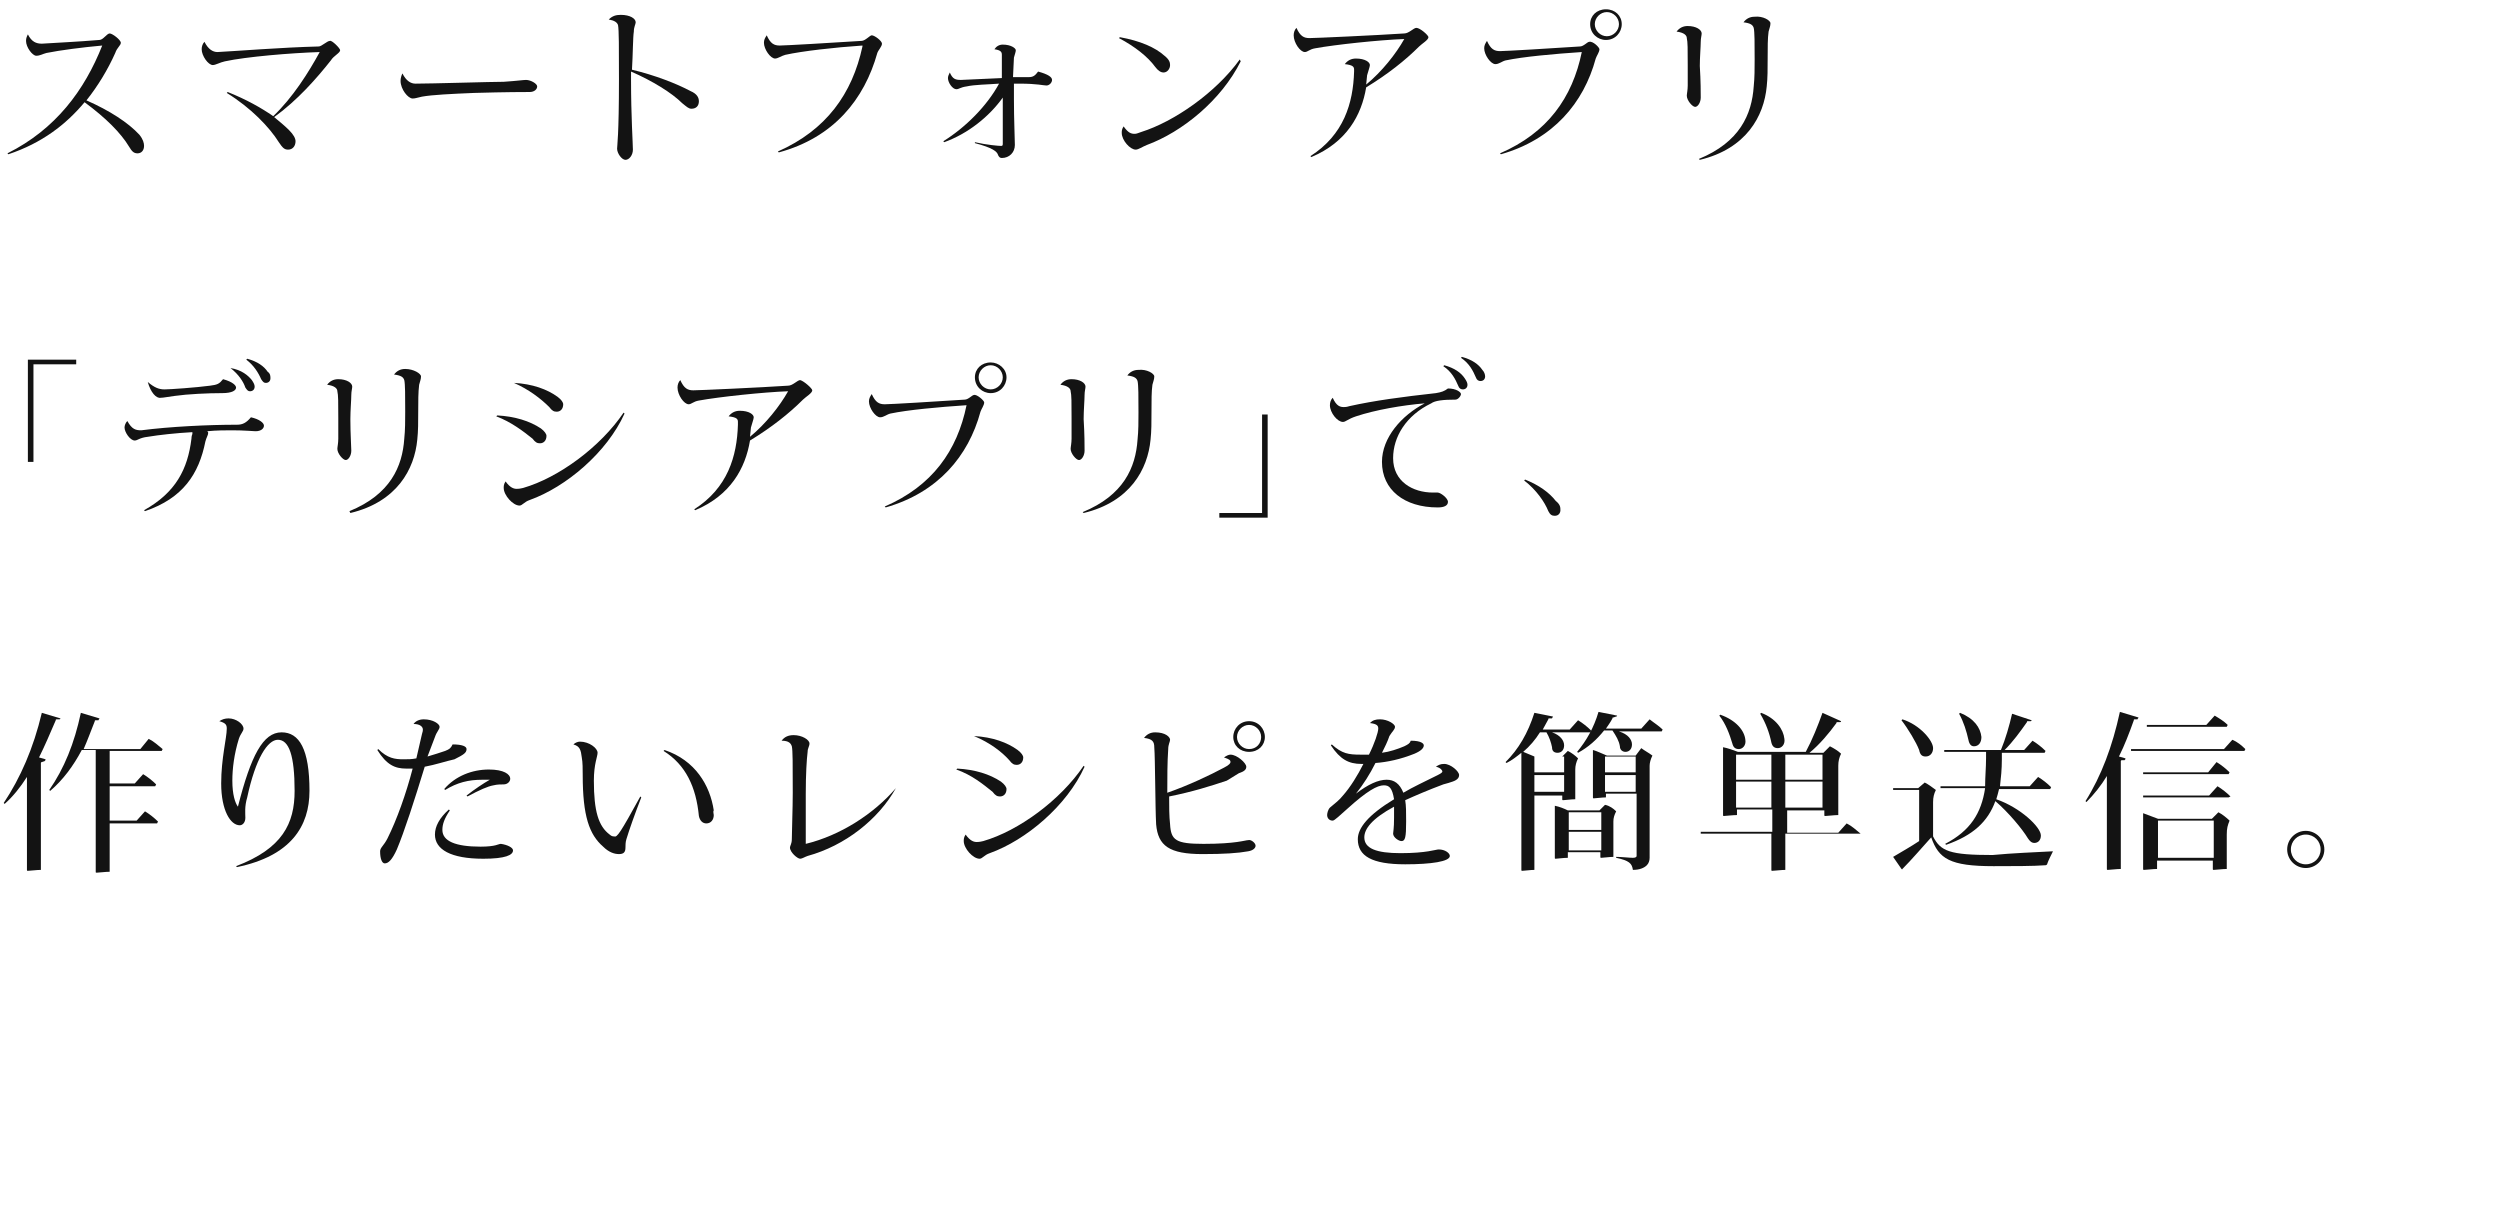 <svg viewBox="0 0 269 132" xmlns="http://www.w3.org/2000/svg"><g fill="#131313"><path d="m15.5 15.7c0 .5-.3.8-.7.8s-.6-.2-.9-.7c-.9-1.5-2.5-3.1-4.8-4.8-2 2.4-4.6 4.4-8.2 5.6l-.1-.1c5.2-2.6 8.3-6.8 10.2-11.6-2.2.2-4.5.5-6 .8-.4.1-.7.3-1.1.3s-1.1-.9-1.1-1.6c0-.3.1-.5.2-.7.4.8.9 1 1.5 1 1.5-.1 3.8-.2 6.2-.4.4 0 .8-.7 1.1-.7s1.2.7 1.2 1-.4.5-.6 1.1c-.8 1.8-1.9 3.6-3.1 5.1 2.5 1.1 4.5 2.4 5.7 3.7.4.5.5.9.5 1.2z"/><path d="m36.6 5.4c0 .3-.7.6-1 1.1-1.5 1.9-3.6 4.3-6.1 6.1.6.5 1.1.9 1.6 1.4s.7.9.7 1.2c0 .5-.3.9-.8.9-.4 0-.6-.2-1-.8-1-1.6-3-3.7-5.6-5.3l.1-.1c2 .8 3.6 1.7 4.9 2.6 2.1-2 3.8-4.7 5-6.9-3.1.1-7.9.5-10.2 1-.5.1-1 .4-1.3.4-.5 0-1.2-1-1.2-1.7 0-.3.1-.6.3-.8.4.8.9 1.1 1.4 1.1 2-.1 6.9-.5 10.9-.6.3 0 .9-.6 1.2-.6.2-.1 1.1.8 1.1 1z"/><path d="m57.8 9.3c0 .3-.3.6-.8.6s-2.5 0-6 .1c-2.4.1-4.5.2-5.6.4-.5.1-.7.2-1 .2-.5 0-1.3-1-1.3-1.9 0-.3.1-.6.2-.8.4.8.9 1.1 1.4 1.1 1.7 0 8.2-.2 9.5-.2 1.5-.1 2.1-.2 2.4-.2.5 0 1.2.4 1.2.7z"/><path d="m75.2 10.9c0 .5-.3.8-.8.8-.3 0-.5-.2-1-.6-1.1-1.1-3.2-2.4-5.5-3.4v.9c0 3.9.2 6.9.2 7.5s-.4 1.1-.8 1.1-.9-.7-.9-1.2c0-.3.2-1.4.2-7.5 0-3.4 0-5.3-.1-5.8-.1-.3-.4-.5-1-.6.4-.4.8-.5 1.3-.5 1 0 1.6.4 1.6.8 0 .2-.2.5-.2 1-.1.6-.1 2.5-.2 4.1 2.5.6 4.8 1.5 6.3 2.3.7.3.9.7.9 1.1z"/><path d="m94.9 4.7c0 .3-.4.7-.5 1-1.4 5-4.7 9.1-10.6 10.7l-.1-.1c5.2-2.3 8-6.2 9.1-11.3v-.1c-3 .2-6.5.6-8.3 1-.4.1-.8.4-1.1.4-.5 0-1.2-1-1.2-1.7 0-.3.1-.5.3-.8.4.9.8 1.1 1.4 1.1s5.7-.3 8.8-.5c.4 0 .9-.6 1.1-.6.3 0 1.1.6 1.1.9z"/><path d="m113.2 8.6c0 .3-.3.6-.6.6s-1-.2-2.9-.2h-.6v1.7c0 2.2.1 4.2.1 4.9 0 .8-.6 1.4-1.4 1.4-.2 0-.3-.1-.4-.3-.1-.4-.6-.8-2.5-1.3v-.1c1.3.3 2.6.4 2.8.4.1 0 .2 0 .2-.2 0-.7 0-2.3 0-4.6v-.4c-1.5 2.1-3.8 3.9-6.3 4.8l-.1-.1c2.4-1.5 4.7-3.8 6-6.2-1.3.1-2.6.1-3.5.3-.7.1-.8.3-1.1.3-.4 0-.9-.7-.9-1.2 0-.2.1-.4.2-.6.3.7.6.8 1.2.8l4.4-.2c0-1.2 0-2.1 0-2.5 0-.3-.1-.5-.8-.6.2-.3.5-.5.9-.5.9 0 1.4.4 1.4.6s-.1.4-.2.8l-.1 2.1h1.7c.5 0 .7-.2 1-.6 1.1.3 1.5.6 1.5.9z"/><path d="m120.4 4.1.1-.1c2.2.4 3.8 1.1 4.8 2 .5.4.6.7.6 1 0 .4-.3.8-.7.8-.3 0-.6-.2-.9-.6-.8-1.1-2.2-2.2-3.9-3.1zm13.1 2.5c-2.1 4.2-6.3 7.6-10.1 9-.5.2-.9.5-1.2.5-.6 0-1.5-1-1.5-1.8 0-.2 0-.4.2-.7.5.7.8.8 1.2.8.2 0 .4-.1.7-.2 3.5-1.1 8-4.2 10.6-7.8z"/><path d="m153.7 4c0 .3-.7.7-1 1-1.5 1.5-3.4 3-5.7 4.4-.5 3-2.1 5.9-5.9 7.5l-.1-.1c3.6-2.3 4.6-5.7 4.7-9.1v-.2c0-.3-.1-.5-1-.6.3-.4.7-.6 1.2-.6 1 0 1.5.4 1.5.7 0 .2-.2.7-.3 1.1l-.1 1c1.7-1.4 3.2-3.3 4.1-4.9-2.7.1-7.4.6-9.6 1-.6.1-.8.4-1.1.4-.5 0-1.2-1-1.2-1.8 0-.3.1-.6.3-.8.4.9.8 1.1 1.4 1.1s7.2-.3 10.2-.5c.5 0 1-.6 1.3-.6.4 0 1.3.8 1.3 1z"/><path d="m172.1 5.3c0 .3-.3.7-.4 1-1.3 4.8-4.6 8.7-10.2 10.3l-.1-.1c5.1-2.2 7.8-6 8.8-10.9-3 .2-6.3.5-8.2.9-.4.1-.7.4-1.1.4-.5 0-1.2-1-1.2-1.7 0-.3.1-.5.3-.8.4.9.8 1.1 1.4 1.1s5.6-.3 8.6-.5c.4 0 .8-.5 1-.5.4-.1 1.1.6 1.1.8zm2.4-2.7c0 .9-.7 1.7-1.7 1.7-.9 0-1.7-.7-1.7-1.7 0-.9.7-1.6 1.7-1.6s1.7.7 1.7 1.6zm-.3 0c0-.7-.6-1.3-1.3-1.3s-1.3.6-1.3 1.3.6 1.3 1.3 1.3 1.3-.6 1.3-1.3z"/><path d="m183 10.5c0 .5-.3 1-.6 1s-.9-.7-.9-1.2c0-.2.1-.6.1-1.1s0-1.2 0-2.2c0-1.7 0-2.5-.1-2.9 0-.3-.3-.6-1.1-.7.3-.4.7-.6 1.2-.6.9 0 1.5.4 1.5.8 0 .2-.1.5-.1.9 0 .5-.1 1.7-.1 2.6.1 1.6.1 2.9.1 3.4zm7.5-8c0 .3-.1.5-.2.9-.1.7-.1 1.7-.1 2.9 0 1.1 0 2.1-.1 3-.3 3.2-2.2 6.7-7.2 7.9l-.1-.1c4.4-1.8 5.7-4.8 5.9-7.8.1-.9.1-2 .1-2.9 0-1.7 0-3-.1-3.4-.1-.3-.3-.5-1.1-.6.3-.4.7-.6 1.2-.6.9-.1 1.7.4 1.7.7z"/><path d="m8.2 38.7v.5h-4.6v10.5h-.6v-11z"/><path d="m28.4 45.8c0 .3-.3.6-.9.6-.3 0-1.2-.1-2.5-.1-.7 0-1.7 0-2.7.1.1.1.1.1.1.2 0 .2-.2.5-.3.9-.7 3.5-2.4 6.1-6.5 7.5l-.1-.1c3.4-1.9 4.7-4.4 5.1-7.7 0-.3.1-.5.1-.5 0-.1 0-.1 0-.2-1.8.1-3.6.3-4.8.5-.9.1-1.1.4-1.4.4-.5 0-1.1-.9-1.1-1.4 0-.2.1-.5.3-.7.5.9.9 1 1.5 1 3.1-.4 7.2-.6 10.3-.6.6 0 1-.2 1.5-.8.9.2 1.4.6 1.4.9zm-12.5-4.7c.7.6 1.2.8 1.8.8s3.4-.2 4.9-.4c.8-.1 1-.2 1.4-.7 1.1.3 1.4.7 1.4.9 0 .3-.4.6-1.5.6-1.5 0-3.7.1-5.1.3-.8.1-1.2.2-1.5.2-.5.1-1.1-.6-1.4-1.7zm8.9-1.5c1.2.2 1.9.8 2.3 1.3.2.3.3.5.3.7 0 .3-.2.5-.5.5-.2 0-.3-.1-.5-.4-.2-.6-.7-1.4-1.6-2.1zm4.3 1.1c0 .3-.2.5-.5.5-.2 0-.3-.1-.5-.4-.3-.7-.8-1.5-1.6-2.1l.1-.1c1.1.3 1.8.8 2.2 1.4.3.2.3.5.3.7z"/><path d="m37.8 48.5c0 .5-.3 1-.6 1s-.9-.7-.9-1.2c0-.2.1-.6.1-1.1s0-1.2 0-2.2c0-1.7 0-2.5-.1-2.9 0-.3-.3-.6-1.1-.7.3-.4.7-.6 1.2-.6.9 0 1.5.4 1.5.8 0 .2-.1.5-.1.9 0 .5-.1 1.7-.1 2.6 0 1.6.1 2.9.1 3.4zm7.5-8c0 .3-.1.5-.2.9-.1.8-.1 1.8-.1 2.9s0 2.1-.1 3c-.3 3.2-2.2 6.7-7.2 7.9l-.1-.2c4.4-1.8 5.7-4.8 5.9-7.8.1-.9.1-2 .1-2.9 0-1.7 0-3-.1-3.4-.1-.3-.3-.5-1.1-.6.3-.4.7-.6 1.2-.6.9 0 1.7.5 1.7.8z"/><path d="m53.4 44.8.1-.1c1.9.1 3.5.6 4.7 1.4.4.3.6.6.6.8 0 .5-.3.8-.7.8-.3 0-.5-.1-.8-.5-1-.8-2.3-1.8-3.9-2.4zm13.8-.3c-1.9 4.2-6.3 7.9-10.2 9.3-.6.2-.8.6-1.1.6-.7 0-1.7-1.1-1.7-1.9 0-.2 0-.4.2-.7.5.7.9.8 1.2.8.1 0 .3 0 .7-.1 3.8-1.1 8.3-4.4 10.8-8.1zm-11.9-3.3c2 .1 3.6.7 4.7 1.5.4.3.6.6.6.8 0 .5-.3.8-.7.8-.3 0-.5-.1-.8-.5-.9-.9-2.2-1.9-3.8-2.6z"/><path d="m87.4 42c0 .3-.7.7-1 1-1.5 1.5-3.4 3-5.7 4.4-.5 3-2.1 5.9-5.9 7.5l-.1-.1c3.6-2.3 4.6-5.7 4.7-9.1v-.3c0-.3-.1-.5-1-.6.3-.4.7-.6 1.2-.6 1 0 1.5.4 1.5.7 0 .2-.2.7-.3 1.1l-.1 1c1.7-1.4 3.2-3.3 4.1-4.9-2.7.1-7.4.6-9.6 1-.6.1-.8.4-1.1.4-.5 0-1.2-1-1.2-1.8 0-.3.1-.6.3-.8.4.9.8 1.1 1.4 1.1s7.2-.3 10.2-.5c.5 0 1-.6 1.3-.6.4.1 1.3.9 1.3 1.1z"/><path d="m105.9 43.3c0 .3-.3.7-.4 1-1.3 4.8-4.6 8.7-10.2 10.3l-.1-.1c5.1-2.2 7.8-6 8.8-10.9-3 .2-6.3.5-8.2.9-.4.1-.7.4-1.1.4-.5 0-1.2-1-1.2-1.7 0-.3.1-.5.3-.8.4.9.8 1.1 1.4 1.1s5.6-.3 8.6-.5c.4 0 .8-.5 1-.5.3-.1 1.1.6 1.1.8zm2.4-2.7c0 .9-.7 1.7-1.7 1.7-.9 0-1.7-.7-1.7-1.7 0-.9.7-1.6 1.7-1.6.9 0 1.7.7 1.7 1.6zm-.4 0c0-.7-.6-1.3-1.3-1.3s-1.3.6-1.3 1.3.6 1.3 1.3 1.3 1.3-.6 1.3-1.3z"/><path d="m116.7 48.5c0 .5-.3 1-.6 1s-.9-.7-.9-1.2c0-.2.1-.6.1-1.1s0-1.2 0-2.2c0-1.7 0-2.5-.1-2.9 0-.3-.3-.6-1.1-.7.3-.4.7-.6 1.2-.6.9 0 1.5.4 1.5.8 0 .2-.1.5-.1.9 0 .5-.1 1.7-.1 2.6.1 1.6.1 2.9.1 3.4zm7.5-8c0 .3-.1.5-.2.9-.1.7-.1 1.7-.1 2.9 0 1.1 0 2.1-.1 3-.3 3.2-2.2 6.7-7.2 7.9l-.1-.1c4.4-1.8 5.7-4.8 5.9-7.8.1-.9.1-2 .1-2.9 0-1.7 0-3-.1-3.4-.1-.3-.3-.5-1.1-.6.3-.4.7-.6 1.2-.6.9-.1 1.7.4 1.7.7z"/><path d="m136.4 44.6v11.1h-5.2v-.5h4.6v-10.6z"/><path d="m157.2 42.4c0 .2-.3.6-.6.6-1.3 0-2.2.1-2.6.4-2.7 1.3-4.1 3.6-4.1 5.9 0 2.5 2.1 3.7 4.3 3.7h.5c.3 0 1.1.6 1.1 1s-.4.6-1.1.6c-3.6 0-6-1.9-6-4.9 0-2.6 2.1-5 4.6-6.3-2.4.2-5.3.7-7.4 1.4-.9.3-1.1.6-1.4.6-.6 0-1.4-1-1.4-1.8 0-.3.1-.6.3-.8.4.9.8 1 1.2 1 .1 0 .3 0 .6-.1 2.7-.6 5.7-1 9.3-1.4.6-.1.9-.2 1.3-.5.9 0 1.4.4 1.4.6zm.4-1.7c.2.3.3.5.3.7 0 .3-.2.5-.5.5-.2 0-.4-.1-.5-.4-.3-.7-.7-1.5-1.6-2.1l.1-.1c1.1.3 1.8.8 2.2 1.4zm2.2-.2c0 .3-.2.5-.5.5-.2 0-.4-.1-.5-.4-.3-.7-.7-1.5-1.6-2.1l.1-.1c1.1.3 1.8.8 2.2 1.4.2.2.3.5.3.7z"/><path d="m167.9 54.9c0 .3-.2.6-.6.6-.3 0-.5-.1-.7-.5-.4-1-1.3-2.3-2.6-3.3l.1-.1c1.5.6 2.6 1.4 3.3 2.3.5.4.5.7.5 1z"/><path d="m4.2 81.5.7.2c0 .1 0 .1-.1.2l-.3.1c-.1 0-.1.1-.1.1v11.5c-.4 0-1.2.1-1.4.1-.1 0-.1 0-.1-.1v-10c-.7 1.1-1.5 2.1-2.4 2.9l-.1-.1c1.8-2.7 3.2-5.9 4.1-9.7l2 .6c0 .1-.1.1-.1.1h-.3c-.1 0-.1 0-.1.1-.6 1.4-1.2 2.8-1.8 4zm7.6-.8v3.6h2.7l.9-1c.5.3 1 .7 1.4 1.1l-.1.2h-4.9v3.7h2.9l.9-1c.5.3 1 .7 1.4 1.1l-.1.2h-5.1v5.2c-.4 0-1.2.1-1.4.1-.1 0-.1 0-.1-.1v-13.1h-1.5c-.9 1.7-2 3.2-3.4 4.4l-.1-.1c1.6-2.3 2.7-5 3.4-8.3l2 .6c0 .1-.1.1-.1.2h-.3c-.1 0-.1 0-.1.1-.4 1-.8 2.1-1.2 3h6.1l.9-1.1c.6.3 1 .7 1.5 1.1l-.1.2h-5.6z"/><path d="m33.3 85.1c0 3.8-2 7-7.8 8.2l-.1-.1c5-1.9 6.3-4.6 6.3-8.1 0-3.8-.6-5.5-1.8-5.5-1.1 0-2.4 2-3.3 6.2-.3 1-.2 1.7-.2 2.2s-.3.8-.6.8c-1 0-2-1.6-2-4.5 0-2.7.6-4.9.6-5.9 0-.4-.1-.6-.8-.8.3-.2.6-.3 1-.3.8 0 1.6.6 1.6 1.1 0 .3-.3.5-.5 1.1-.5 1.6-.7 3.2-.7 4.5 0 1.5.3 2.4.6 2.8 1.4-5.5 2.7-8 4.7-8 1.9 0 3 1.8 3 6.3z"/><path d="m45.7 82.5c-1.1 3.6-2.2 7-3 8.9-.5 1.1-.9 1.5-1.3 1.5-.3 0-.5-.5-.5-1.3 0-.4.4-.6.8-1.4 1-2 2-4.8 2.7-7.5-.3 0-.5 0-.7 0-1.2 0-2.1-.4-3.1-2l.1-.1c1 1 1.8 1.1 2.7 1.1.5 0 .9 0 1.4-.1l.6-2.6c.1-.3.1-.4.1-.5 0-.3-.3-.6-1-.6.2-.3.6-.5 1.1-.5 1 0 1.7.5 1.7.8s-.3.5-.5 1.1l-.8 2.1c.7-.2 1.3-.4 1.9-.6.5-.2.6-.3.8-.7 1 0 1.5.2 1.5.5 0 .4-.3.6-1.3 1.1-.9.2-2.1.6-3.2.8zm9.5 9c0 .5-.8.9-3.2.9-3.5 0-5.2-1-5.2-2.6 0-.9.5-1.8 1.5-2.7l.1.1c-.6.9-.8 1.5-.8 2.1 0 1.2 1.4 1.8 4.1 1.8 1.7 0 1.9-.3 2.2-.3.7.1 1.3.4 1.3.7zm-2.6-8.7c1.6 0 2.3.5 2.3 1 0 .3-.3.6-.7.6-.3 0-.7 0-1.1.1-.6.1-1.5.5-2.8 1.2l-.1-.1c.9-.7 1.8-1.3 2.5-1.7-.2 0-.4 0-.8 0-1.5 0-2.7.3-4 1.1l-.1-.1c1.2-1.4 3-2.1 4.8-2.1z"/><path d="m68.9 85.7.1.1c-.7 1.8-1.3 3.5-1.6 4.5-.1.3-.1.7-.1.9 0 .5-.2.7-.7.7s-1.1-.2-1.7-.8c-1.5-1.3-2.2-3.3-2.2-7.7 0-.6 0-1.4-.1-1.9-.1-.8-.2-1.2-.9-1.4.2-.2.5-.3.7-.3 1 0 1.9.7 1.9 1.2 0 .4-.4 1.2-.4 3 0 3.3.5 4.9 1.7 5.8.2.2.4.2.5.2.3.1.6-.3 2.8-4.3zm7.9 2c0 .5-.3.9-.8.9-.4 0-.7-.3-.8-.8-.3-3.1-1.4-5.5-3.8-7l.1-.1c3.3 1.1 4.9 3.8 5.3 6.5-.1.1 0 .4 0 .5z"/><path d="m96.4 84.8c-1.9 3.4-5.5 6.2-9.5 7.3-.3.1-.6.3-.8.3-.3 0-1.1-.7-1.1-1.2 0-.2.2-.4.2-.9 0-.8.1-3.3.1-5 0-3.1 0-4.6-.1-5-.1-.3-.3-.6-1.1-.6.3-.4.7-.6 1.3-.6.9 0 1.7.5 1.7.9 0 .3-.2.5-.2.9-.1.8-.2 2.4-.2 4.5v5.4c3.7-.9 7.3-3.2 9.7-6z"/><path d="m102.9 82.8.1-.1c1.9.1 3.5.6 4.7 1.4.4.3.6.6.6.8 0 .5-.3.8-.7.8-.3 0-.5-.1-.8-.5-1-.8-2.2-1.8-3.9-2.4zm13.8-.3c-1.9 4.2-6.3 7.9-10.2 9.3-.6.2-.8.6-1.1.6-.7 0-1.7-1.1-1.7-1.9 0-.2 0-.4.2-.7.5.7.9.8 1.2.8.1 0 .3 0 .7-.1 3.8-1.1 8.3-4.4 10.8-8.1zm-11.9-3.3c2 .1 3.6.7 4.7 1.5.4.3.6.6.6.8 0 .5-.3.8-.7.8-.3 0-.5-.1-.8-.5-.8-.9-2.1-1.9-3.8-2.6z"/><path d="m135.1 91c0 .2-.2.5-.8.6-1.1.2-2.6.3-4.9.3-3.6 0-4.8-.9-5-3.2-.1-1.8-.1-7.1-.2-8.3 0-.6-.2-.9-1.1-1 .3-.4.7-.6 1.2-.6 1.1 0 1.6.5 1.6.8 0 .2-.2.5-.2 1-.1 1.4-.1 3.2-.1 4.7 2.3-.8 4.6-1.9 6.1-2.7.6-.3.7-.5.7-.6 0-.2-.1-.3-.7-.5.3-.2.5-.3.7-.3.7 0 1.7.9 1.7 1.3 0 .3-.2.5-.8.7l-1.3.8c-1.8.6-3.7 1.2-6.2 1.7 0 1.1 0 2.1.1 3 .1 1.7.6 2.1 3.6 2.1 3.5 0 4.5-.4 4.8-.4.3-.1.8.3.8.6zm1-11.7c0 .9-.7 1.6-1.7 1.6s-1.7-.7-1.7-1.6.7-1.7 1.7-1.7 1.7.8 1.7 1.7zm-.4 0c0-.7-.6-1.3-1.3-1.3s-1.3.6-1.3 1.3.6 1.3 1.3 1.3c.8 0 1.3-.6 1.3-1.3z"/><path d="m157 83.4c0 .2-.1.5-.7.7-.3.1-.6.2-1 .3-1.6.6-3 1.2-4.1 1.7.1.6.1 1.3.1 2.3 0 1.7-.1 2.1-.5 2.1-.3 0-.9-.4-.9-.8 0-.2.1-.5.1-1.7 0-.5 0-.9 0-1.2-2.4 1.3-3.2 2.4-3.2 3.3 0 1.2 1.3 1.7 3.9 1.7 2.8 0 3.8-.4 4.1-.4.7 0 1.2.4 1.2.7 0 .6-2 .9-4.8.9-3.6 0-5.1-.9-5.1-2.7 0-1.2 1.1-2.6 3.9-4.3-.2-1.2-.5-1.5-1.1-1.5-.7 0-1.8.6-3.9 2.5-.8.7-1.4 1.3-1.6 1.3-.4 0-.6-.3-.6-.6 0-.2.1-.6.3-.8.6-.5 1-.8 1.4-1.3.8-.9 1.6-2.2 2.2-3.4-.1 0-.2 0-.2 0-1.4 0-2.3-.5-3.3-2l.1-.1c1.1 1 1.8 1.1 3.1 1.1h.9c.6-1.2 1-2.4 1-2.8 0-.3-.1-.5-.9-.6.3-.3.6-.4 1.1-.4.8 0 1.6.5 1.6.8s-.3.5-.6 1c-.2.6-.5 1.2-.8 1.8.8-.1 1.7-.4 2.4-.7.4-.2.6-.3.7-.6 1.1 0 1.4.3 1.4.5 0 .3-.3.6-1 .9-1.5.6-2.9.9-4.2 1-.6 1.2-1.3 2.3-2.1 3.3 1.3-1 2.4-1.5 3.3-1.5.8 0 1.4.4 1.8 1.4 1-.6 2.3-1.2 3.7-1.9.4-.2.5-.3.5-.4s-.2-.4-.7-.5c.3-.2.5-.3.9-.3.7 0 1.6.8 1.6 1.2z"/><path d="m165.1 85.4v8.2c-.4 0-1.1.1-1.3.1-.1 0-.1 0-.1-.1v-12.6c-.5.4-1 .8-1.6 1.1l-.1-.1c1.4-1.4 2.4-3.1 3.1-5.3l2 .4c0 .1-.1.1-.1.2h-.3c-.1 0-.1 0-.1.1-.2.4-.4.7-.6 1.1h2.9l.9-1c.5.3 1 .7 1.4 1.1l-.1.2h-4.1c.9.3 1.3.9 1.3 1.4s-.3.8-.7.8-.6-.2-.6-.6c-.1-.5-.3-1.1-.6-1.6h-.7c-.5.8-1.1 1.5-1.8 2.1l1.2.5h3l.6-.6c.4.2.8.5 1.1.8-.2.4-.3.8-.3 1.2v3.2c-.4 0-1.1.1-1.3.1-.1 0-.1 0-.1-.1v-.4h-3zm0-4v1.7h3.2v-1.7zm3.2 3.8v-1.8h-3.2v1.8zm5.6 2.1c-.2.4-.3.7-.3 1.1v3.8c-.4 0-1.1.1-1.3.1-.1 0-.1 0-.1-.1v-.5h-3.5v.6c-.4 0-1.2.1-1.3.1s-.1 0-.1-.1v-5.6c.5.1 1 .3 1.4.5h3.4l.6-.6c.5.1.9.4 1.2.7zm-5.1.1v1.9h3.5v-1.9zm3.5 4.1v-2h-3.5v2zm6.6-13-.1.2h-4.6c1 .3 1.4.9 1.4 1.4s-.3.8-.7.8c-.3 0-.6-.2-.6-.6-.1-.6-.4-1.1-.8-1.7h-.9c-.8 1-1.7 1.8-2.8 2.4l-.1-.1c1-1.2 1.8-2.6 2.3-4.3l2 .4c0 .1-.1.1-.1.1l-.3.1c-.1 0-.1 0-.1.1-.2.4-.5.8-.7 1.1h3.8l.9-1c.5.4 1 .7 1.4 1.1zm-2.3 2c.4.3.8.5 1.2.8-.2.4-.3.8-.3 1.1v9.9c0 .3-.1.6-.3.8-.3.3-.8.5-1.5.5-.1-.7-.4-1-1.8-1.3v-.1c.6 0 1.4.1 1.8.1.3 0 .4-.1.4-.2v-6.7h-3.3v.4c-.4 0-1.1.1-1.3.1-.1 0-.1 0-.1-.1v-5.1c.4.1 1 .4 1.5.6h3.1zm-3.9.9v1.7h3.3v-1.7zm3.3 3.8v-1.8h-3.3v1.8z"/><path d="m199.8 89.7h-7.7v3.9c-.4 0-1.2.1-1.4.1-.1 0-.1 0-.1-.1v-3.9h-7.6v-.2h7.7v-2.4h-3.8v.6c-.4 0-1.3.1-1.4.1s-.1 0-.1-.1v-7.3c.5.1 1.1.3 1.6.5h7.3c.7-1.3 1.3-2.8 1.8-4.2l2 .9c0 .1-.1.1-.1.1h-.3c-.1 0-.1 0-.1.1-.8 1.1-1.8 2.3-2.9 3.2h1.5l.7-.7c.4.2.9.5 1.2.8-.2.4-.3.8-.3 1.3v5.3c-.4 0-1.2.1-1.4.1-.1 0-.1 0-.1-.1v-.5h-4v2.4h5.5l.9-1c.6.3 1 .7 1.5 1.1zm-13.4-9.7c-.3-1-.7-2.1-1.4-3l.1-.1c1.7.6 2.6 1.7 2.7 2.7.1.6-.3 1-.7 1s-.6-.2-.7-.6zm.4 1.2v2.7h3.8v-2.7zm3.8 5.7v-2.8h-3.8v2.8zm0-7c-.2-1-.6-2.1-1.2-3.1l.1-.1c1.6.6 2.4 1.8 2.5 2.8.1.6-.3 1-.7 1s-.6-.2-.7-.6zm1.5 1.3v2.7h4v-2.7zm4 5.7v-2.8h-4v2.8z"/><path d="m220.9 91.6c-.2.4-.5 1-.6 1.3 0 .1-.1.2-.2.2-1.3.1-3.6.1-5.6.1-4.7 0-5.9-.8-6.7-3.1-1 1.1-2.1 2.4-3.1 3.4 0 .1-.1 0-.1 0l-.9-1.3c1-.6 1.9-1.1 2.8-1.7v-5.5h-2.8v-.2h2.7l.7-.6c.4.2.8.5 1.2.8-.2.4-.3.8-.3 1.3v3.7c.8 1.6 1.8 2 6.4 2 2.1-.2 4.6-.3 6.5-.4zm-14.4-10.9c-.3-.8-1.2-2.3-1.9-3.2l.1-.1c1.9.6 3.3 2.3 3.3 3.1 0 .5-.3.9-.8.9-.4 0-.6-.2-.7-.7zm7.2.9v-.7h-4.5v-.2h6.1c.5-1.2.9-2.6 1.2-3.9l2.1.7c0 .1-.1.1-.1.1h-.3c-.1 0-.1 0-.1.1-.7 1-1.5 2.1-2.4 3h2.1l.9-1c.5.3 1 .7 1.4 1.1l-.1.2h-4.6v.7c0 1.1-.1 2-.2 2.9h3.2l.9-1c.5.3 1 .7 1.4 1.1l-.1.2h-5.5c-.1.4-.2.8-.3 1.1 2.6.9 4.8 3 4.8 3.9 0 .5-.3.8-.7.8-.3 0-.5-.2-.7-.5-.6-1-2.1-2.8-3.5-4-.8 2.2-2.4 3.7-5.3 4.7l-.1-.1c2.7-1.4 3.9-3.3 4.3-6h-4.8v-.2h4.8c0-1 .1-2 .1-3zm-1.9-2c-.2-.9-.5-1.9-1-2.8l.1-.1c1.5.6 2.2 1.6 2.3 2.6 0 .6-.3 1-.8 1-.3 0-.5-.2-.6-.7z"/><path d="m228 81.4.7.2c0 .1 0 .1-.1.2h-.3c-.1 0-.1.1-.1.1v11.6c-.4 0-1.2.1-1.4.1-.1 0-.1 0-.1-.1v-10c-.6 1-1.4 2-2.2 2.8l-.1-.1c1.7-2.7 2.9-5.9 3.7-9.6l2 .6c0 .1-.1.1-.1.2h-.3c-.1 0-.1 0-.1.1-.5 1.4-1 2.7-1.6 3.9zm13.6-.8-.1.2h-12.2v-.2h10l.9-1c.5.2 1 .6 1.4 1zm-1.8 5.2h-9.2v-.2h7.1l.9-1c.5.3 1 .7 1.4 1.1zm-1.3-3.8c.5.3 1 .7 1.4 1.1l-.1.2h-9.2v-.2h7zm.2 5.4c.4.2.9.6 1.2.9-.2.5-.3.8-.3 1.5v3.7c-.4 0-1.2.1-1.4.1-.1 0-.1 0-.1-.1v-.9h-6v.9c-.4 0-1.2.1-1.4.1-.1 0-.1 0-.1-.1v-6c.5.2 1.1.4 1.6.6h5.8zm-7.7-9.2v-.2h6.4l.9-1c.5.3 1 .6 1.4 1l-.1.2zm7.2 14.1v-4h-6v4z"/><path d="m250.1 91.4c0 1.1-.9 2-2 2s-2-.9-2-2 .9-2 2-2 2 .9 2 2zm-.4 0c0-.9-.7-1.6-1.6-1.6s-1.6.7-1.6 1.6.7 1.6 1.6 1.6 1.6-.7 1.6-1.6z"/></g></svg>